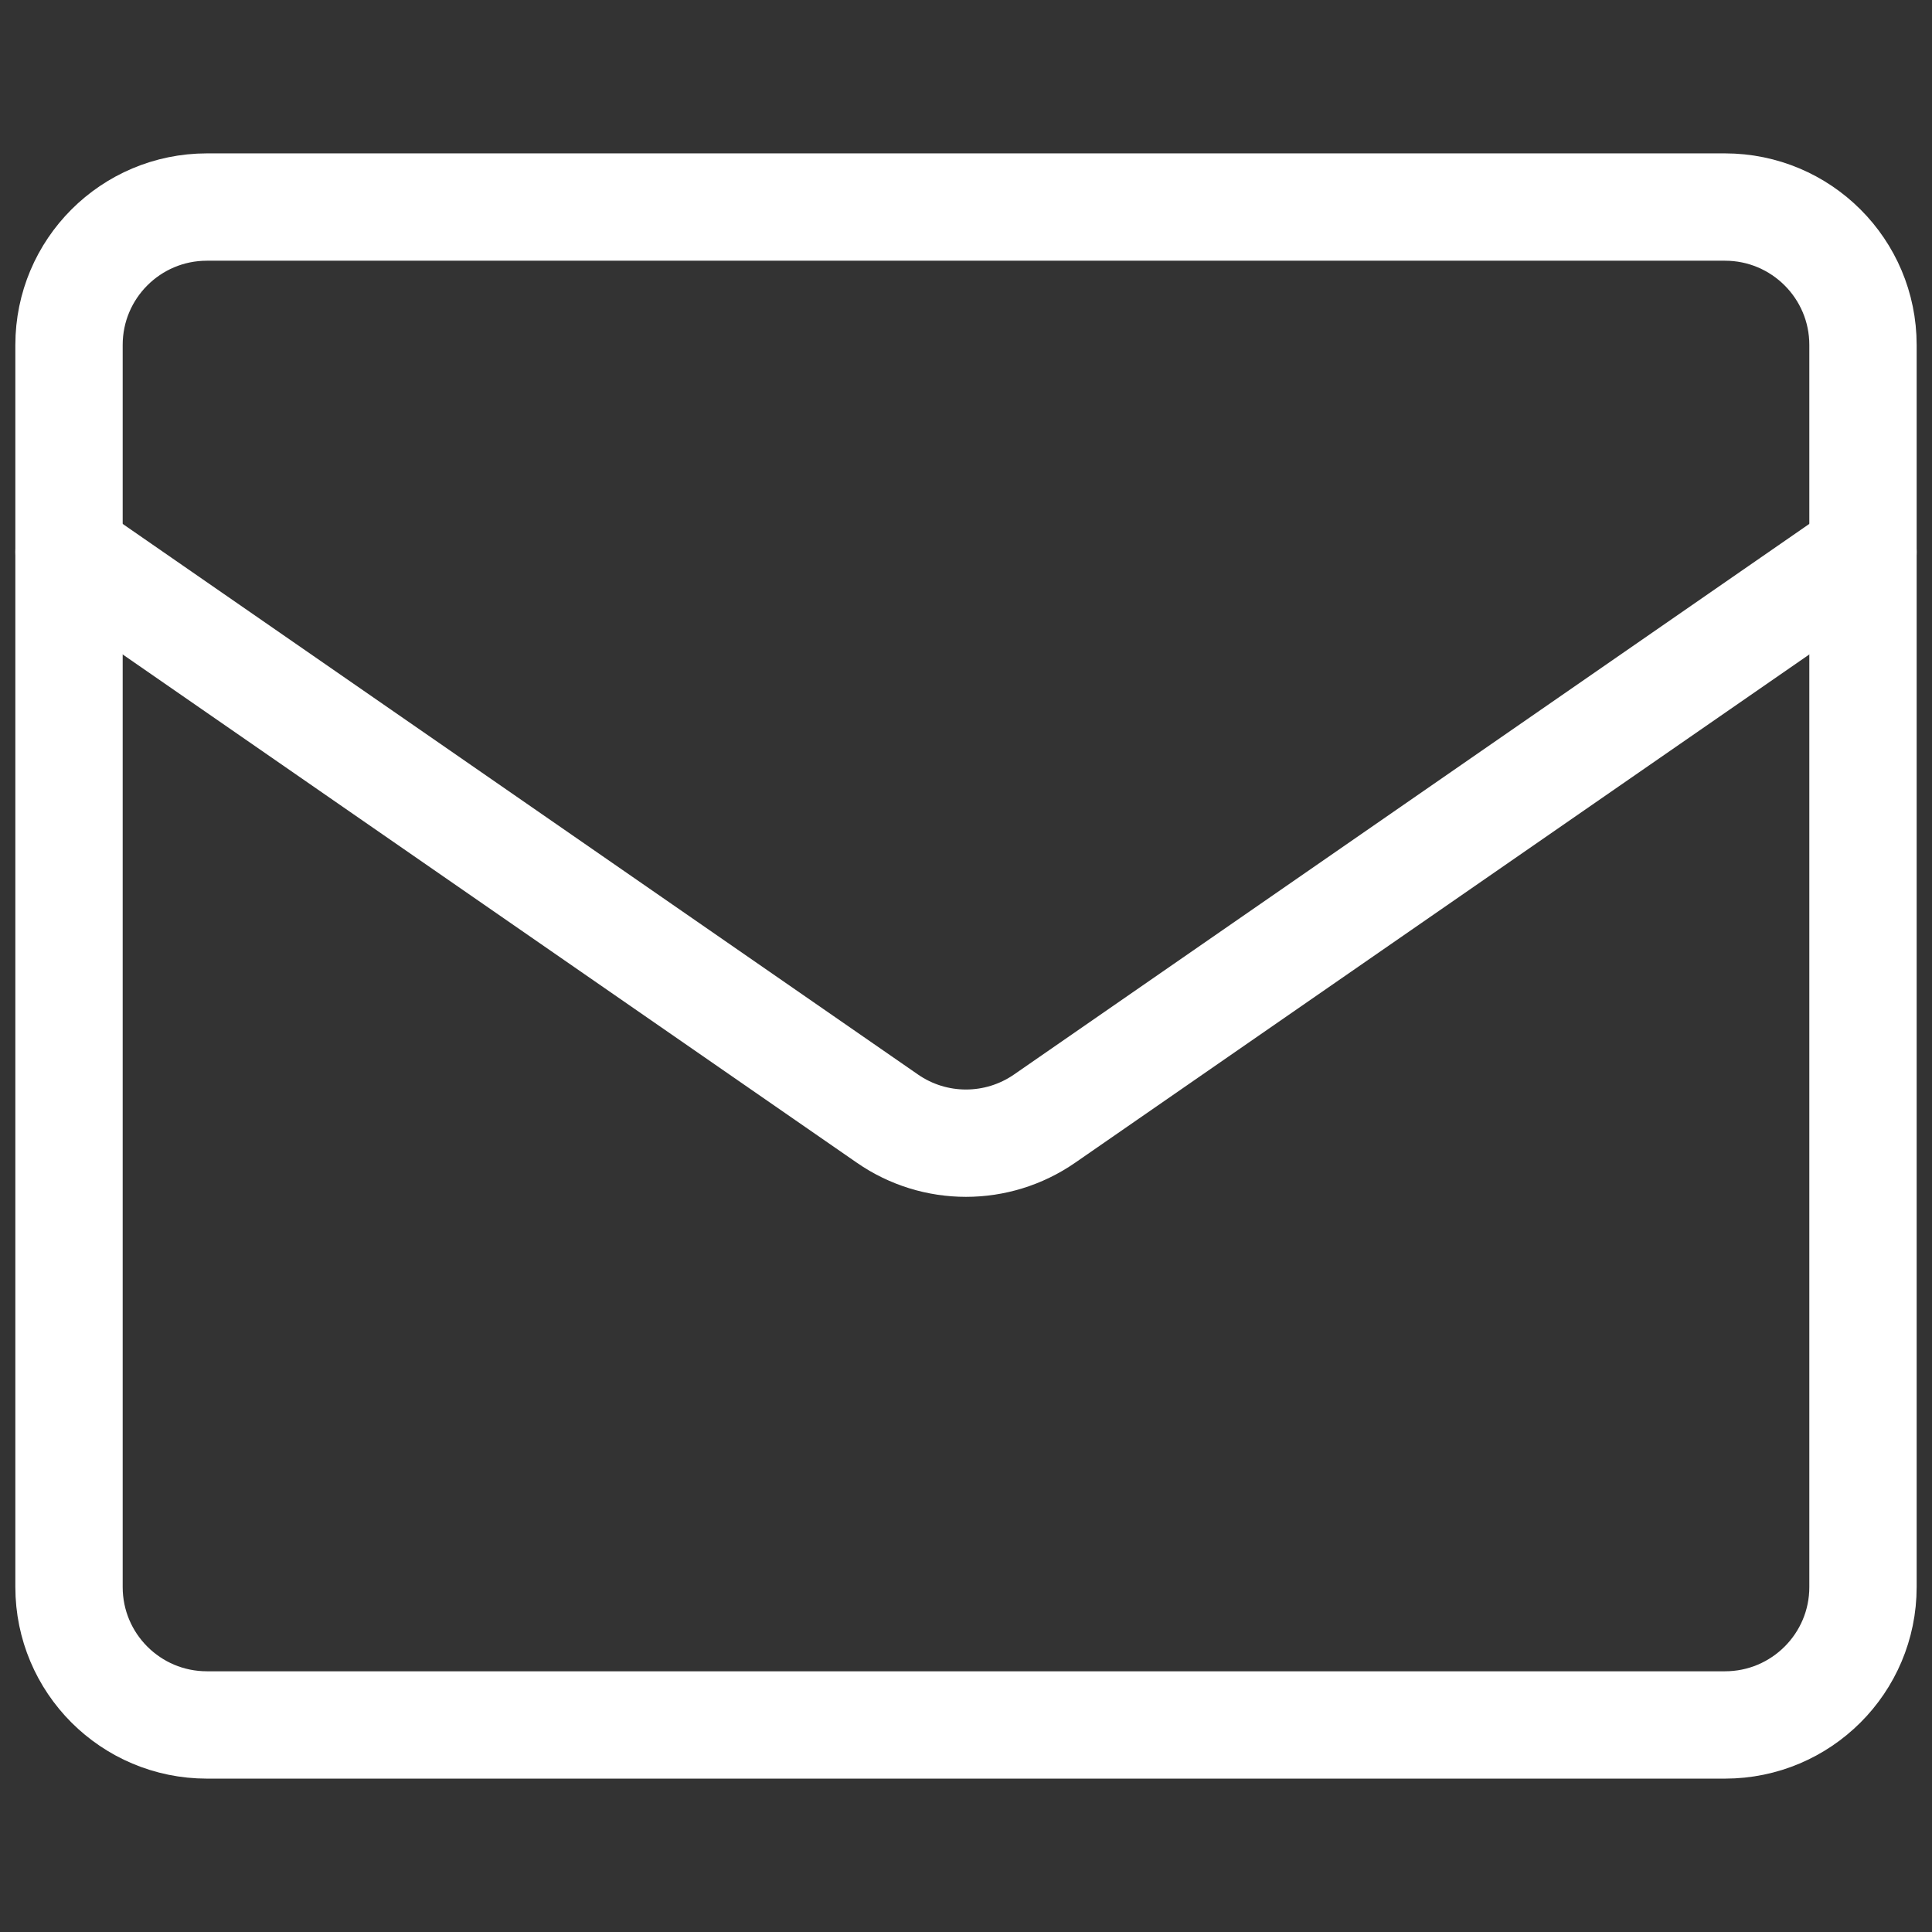 <svg width="18" height="18" viewBox="0 0 18 18" fill="none" xmlns="http://www.w3.org/2000/svg">
<rect x="0" y="0" width="18" height="18" fill="#333333" stroke="none"/>
<path d="M0.643 14.786V3.214C0.643 2.504 1.218 1.929 1.928 1.929H16.071C16.781 1.929 17.357 2.504 17.357 3.214V14.786C17.357 15.496 16.781 16.071 16.071 16.071H1.928C1.218 16.071 0.643 15.496 0.643 14.786Z" stroke="#FFFFFF" stroke-linecap="round" stroke-linejoin="round"/>
<path d="M0.643 5.143L8.268 10.422C8.708 10.727 9.291 10.727 9.732 10.422L17.357 5.143" stroke="#FFFFFF" stroke-linecap="round" stroke-linejoin="round"/>
</svg>
